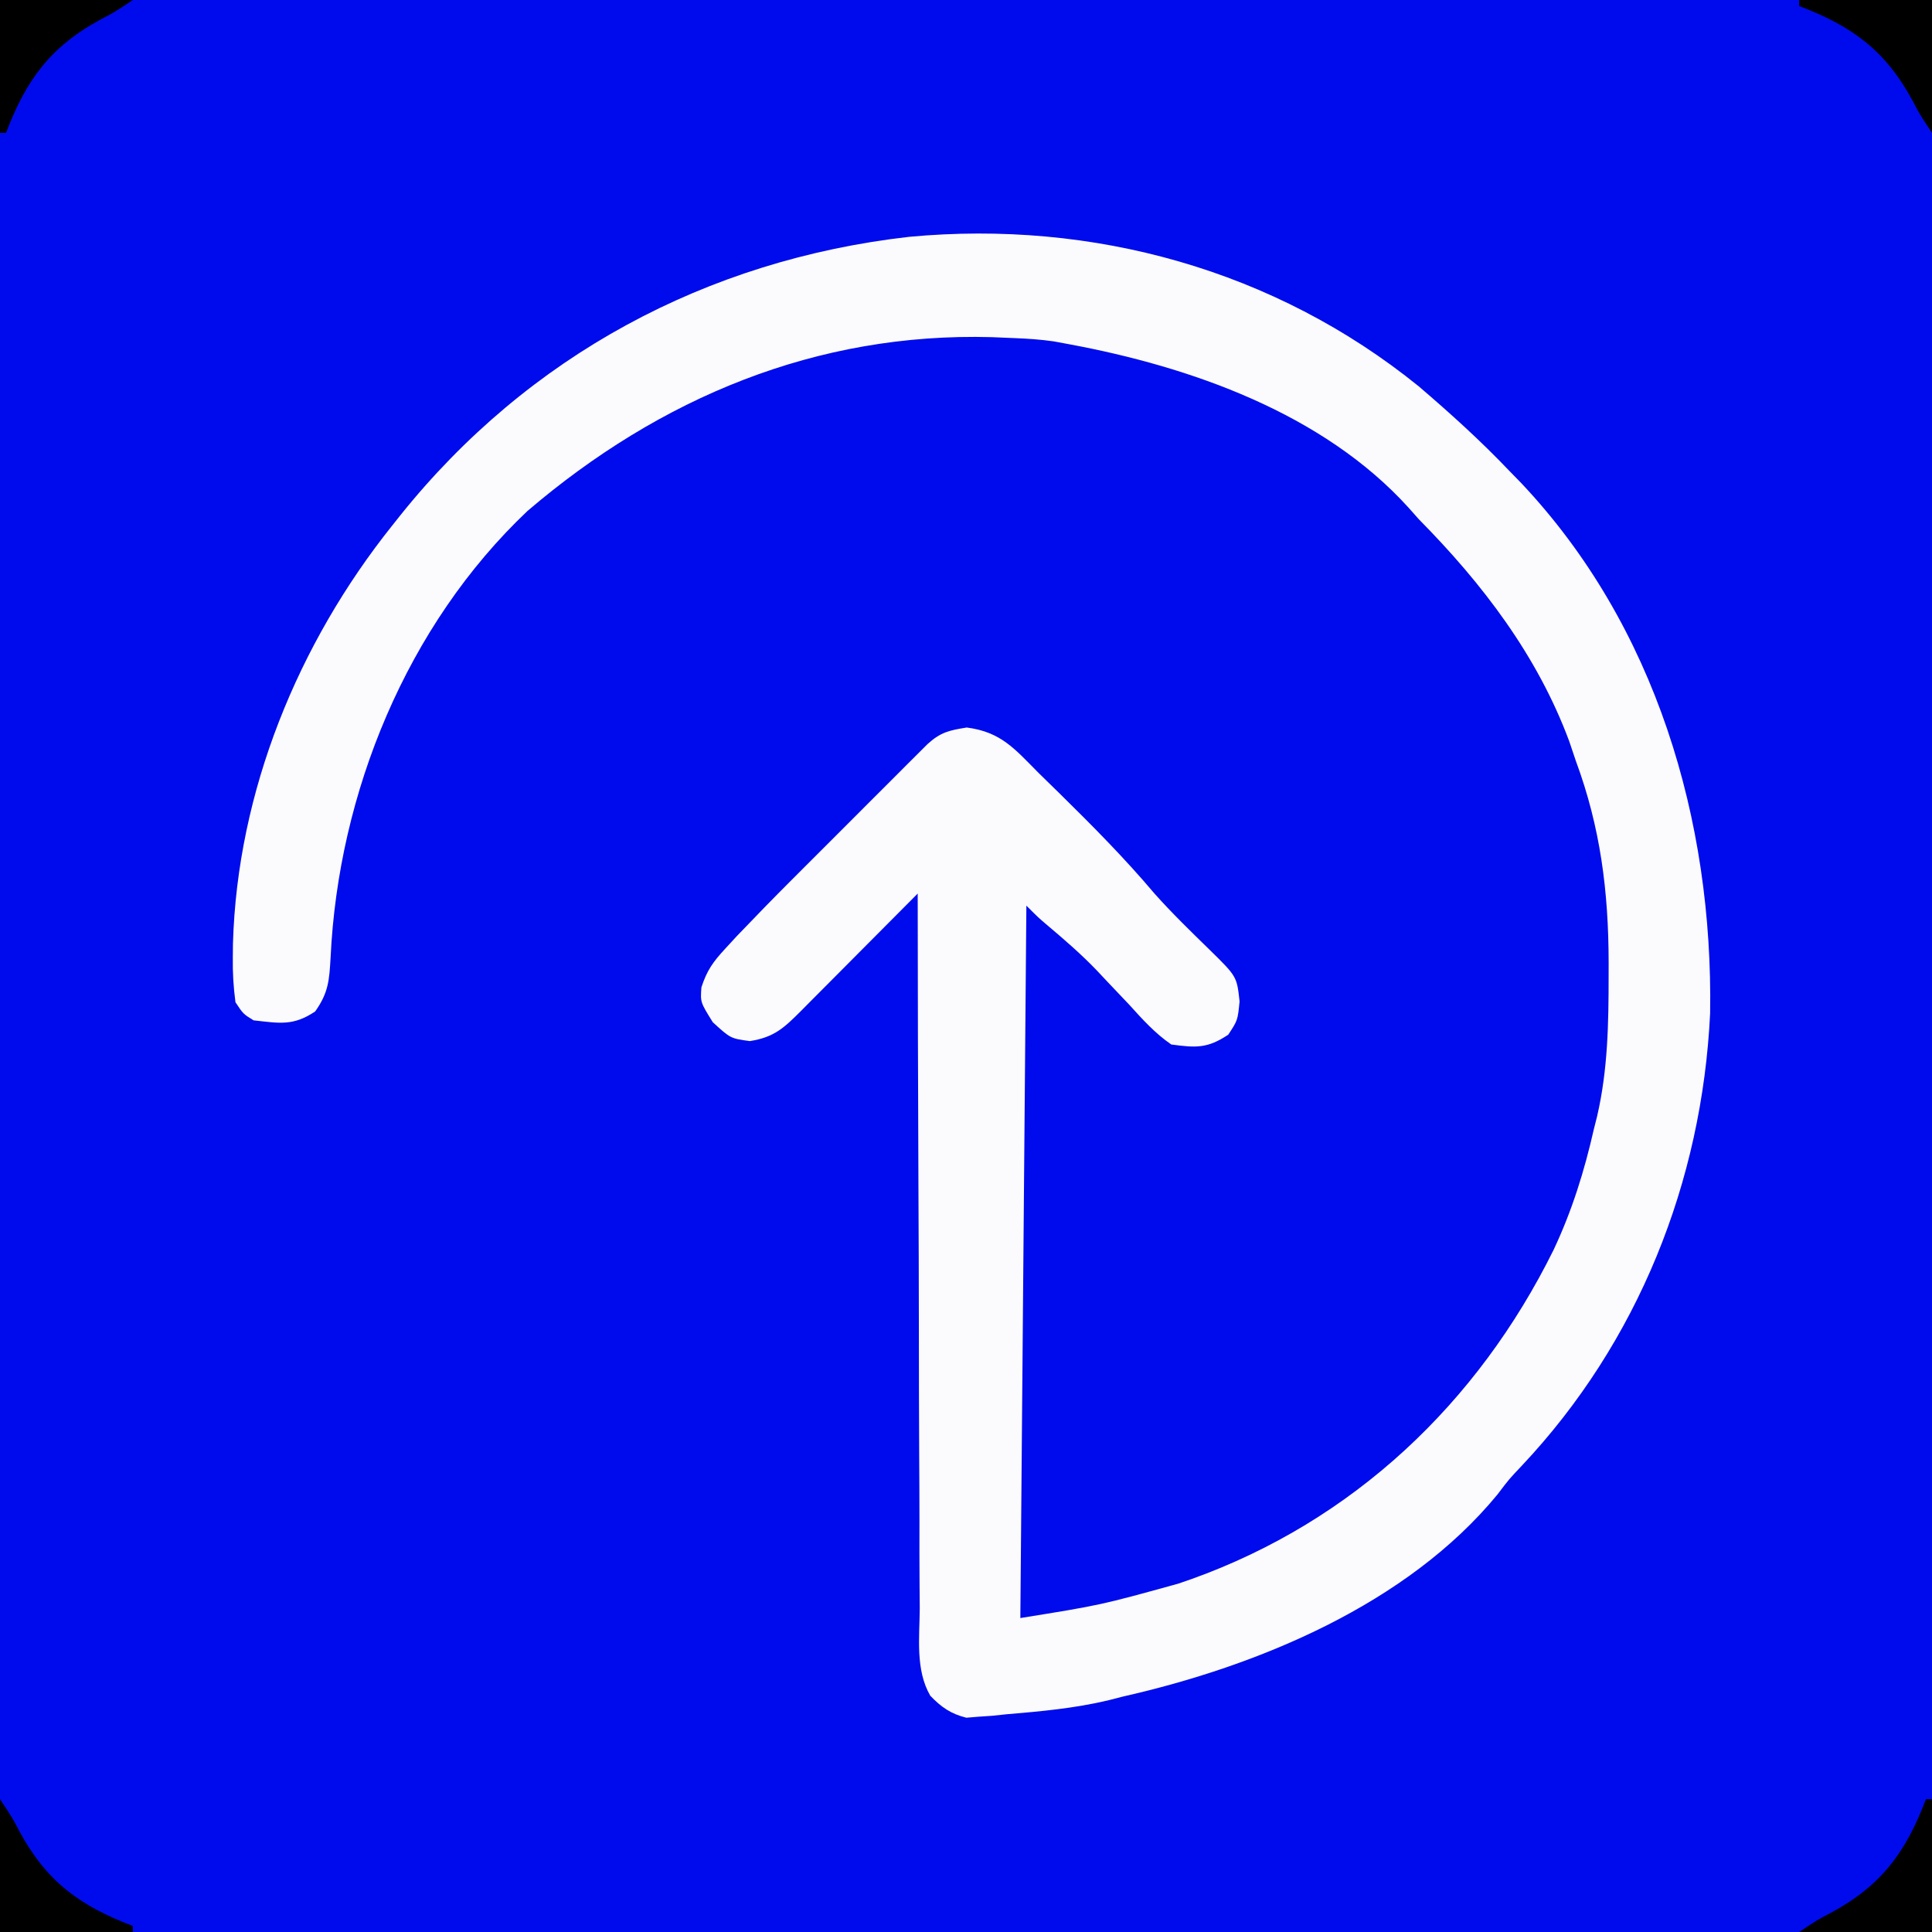 <?xml version="1.0" encoding="UTF-8"?>
<svg version="1.1" xmlns="http://www.w3.org/2000/svg" width="320" height="320">
<rect width="100%" height="100%" fill="#808080" stroke="none"/>
<path d="M0 0 C105.6 0 211.2 0 320 0 C320 105.6 320 211.2 320 320 C214.4 320 108.8 320 0 320 C0 214.4 0 108.8 0 0 Z " fill="#000BED" transform="translate(0,0)"/>
<path d="M0 0 C5.201 4.448 10.282 9.04 15 14 C15.654 14.67 16.307 15.341 16.98 16.031 C39.221 39.611 48.754 71.868 48.25 103.836 C46.912 131.77 36.302 158.313 17.078 178.746 C14.953 180.989 14.953 180.989 13.035 183.523 C-1.922 201.724 -26.668 211.951 -49 217 C-49.83 217.213 -50.66 217.425 -51.516 217.645 C-57.038 218.95 -62.667 219.467 -68.312 219.938 C-69.09 220.02 -69.868 220.102 -70.669 220.186 C-71.414 220.237 -72.159 220.288 -72.926 220.34 C-73.59 220.395 -74.254 220.451 -74.939 220.508 C-77.492 219.879 -79.104 218.761 -80.916 216.867 C-83.4 212.59 -82.694 207.204 -82.659 202.407 C-82.67 201.129 -82.68 199.85 -82.691 198.533 C-82.719 195.035 -82.717 191.538 -82.709 188.04 C-82.706 184.382 -82.731 180.724 -82.753 177.066 C-82.79 170.142 -82.802 163.219 -82.805 156.295 C-82.81 148.411 -82.843 140.527 -82.878 132.643 C-82.95 116.429 -82.987 100.215 -83 84 C-83.686 84.692 -84.373 85.383 -85.08 86.095 C-87.623 88.657 -90.169 91.215 -92.717 93.772 C-93.82 94.88 -94.921 95.988 -96.022 97.098 C-97.604 98.691 -99.188 100.282 -100.773 101.871 C-101.266 102.369 -101.759 102.867 -102.267 103.38 C-105.131 106.245 -106.757 107.807 -110.812 108.438 C-114 108 -114 108 -116.938 105.312 C-119 102 -119 102 -118.823 99.533 C-117.915 96.738 -116.888 95.303 -114.9 93.158 C-113.95 92.126 -113.95 92.126 -112.982 91.072 C-109.889 87.838 -106.775 84.632 -103.605 81.473 C-102.932 80.798 -102.259 80.124 -101.565 79.429 C-100.157 78.02 -98.748 76.613 -97.337 75.207 C-95.172 73.047 -93.013 70.882 -90.854 68.717 C-89.479 67.343 -88.105 65.97 -86.73 64.598 C-86.085 63.95 -85.439 63.302 -84.773 62.635 C-83.877 61.742 -83.877 61.742 -82.962 60.832 C-82.437 60.308 -81.911 59.784 -81.37 59.243 C-79.207 57.281 -77.811 56.97 -74.875 56.5 C-69.211 57.231 -66.935 60.034 -63 64 C-61.876 65.101 -60.751 66.201 -59.625 67.301 C-54.14 72.691 -48.755 78.108 -43.793 83.988 C-40.891 87.244 -37.764 90.277 -34.642 93.321 C-30.137 97.744 -30.137 97.744 -29.688 101.875 C-30 105 -30 105 -31.562 107.375 C-35.009 109.673 -36.905 109.554 -41 109 C-43.684 107.152 -45.762 104.849 -47.938 102.438 C-49.158 101.148 -50.381 99.86 -51.605 98.574 C-52.478 97.645 -52.478 97.645 -53.369 96.697 C-55.939 94.023 -58.715 91.623 -61.547 89.234 C-63 88 -63 88 -65 86 C-65.33 124.94 -65.66 163.88 -66 204 C-52.683 201.856 -52.683 201.856 -39.875 198.312 C-39.135 198.058 -38.396 197.803 -37.634 197.54 C-10.873 187.94 9.76 168.423 22.32 143.026 C25.372 136.555 27.415 129.984 29 123 C29.174 122.309 29.349 121.617 29.529 120.905 C31.32 113.175 31.439 105.468 31.438 97.562 C31.44 96.503 31.44 96.503 31.442 95.423 C31.423 83.662 30.097 73.071 26 62 C25.639 60.929 25.278 59.858 24.906 58.754 C19.625 44.552 10.537 32.669 0 22 C-0.853 21.039 -0.853 21.039 -1.723 20.059 C-15.896 4.435 -37.815 -3.261 -58 -7 C-58.812 -7.151 -59.624 -7.302 -60.461 -7.457 C-62.654 -7.772 -64.785 -7.916 -67 -8 C-68.227 -8.052 -69.454 -8.103 -70.719 -8.156 C-99.76 -8.969 -125.68 1.877 -147.625 20.625 C-167.612 39.537 -178.968 67.328 -180.244 94.605 C-180.464 98.349 -180.586 100.418 -182.801 103.531 C-186.443 105.964 -188.682 105.48 -193 105 C-194.719 103.938 -194.719 103.938 -196 102 C-196.339 99.415 -196.475 97.148 -196.438 94.562 C-196.43 93.818 -196.422 93.073 -196.415 92.305 C-195.701 67.119 -185.638 42.554 -170 23 C-169.351 22.182 -169.351 22.182 -168.688 21.348 C-147.538 -5.043 -117.999 -20.951 -84.423 -24.773 C-53.986 -27.625 -23.843 -19.307 0 0 Z " fill="#FBFBFD" transform="translate(235,64)"/>
<path d="M0 0 C7.26 0 14.52 0 22 0 C19 2 19 2 16.73 3.191 C8.377 7.696 4.335 13.214 1 22 C0.67 22 0.34 22 0 22 C0 14.74 0 7.48 0 0 Z " fill="#000000" transform="translate(0,0)"/>
<path d="M0 0 C0.33 0 0.66 0 1 0 C1 7.26 1 14.52 1 22 C-6.26 22 -13.52 22 -21 22 C-18 20 -18 20 -15.73 18.809 C-7.377 14.304 -3.335 8.786 0 0 Z " fill="#000000" transform="translate(319,298)"/>
<path d="M0 0 C2 3 2 3 3.191 5.27 C7.696 13.623 13.214 17.665 22 21 C22 21.33 22 21.66 22 22 C14.74 22 7.48 22 0 22 C0 14.74 0 7.48 0 0 Z " fill="#000000" transform="translate(0,298)"/>
<path d="M0 0 C7.26 0 14.52 0 22 0 C22 7.26 22 14.52 22 22 C20 19 20 19 18.809 16.73 C14.304 8.377 8.786 4.335 0 1 C0 0.67 0 0.34 0 0 Z " fill="#000000" transform="translate(298,0)"/>
</svg>
